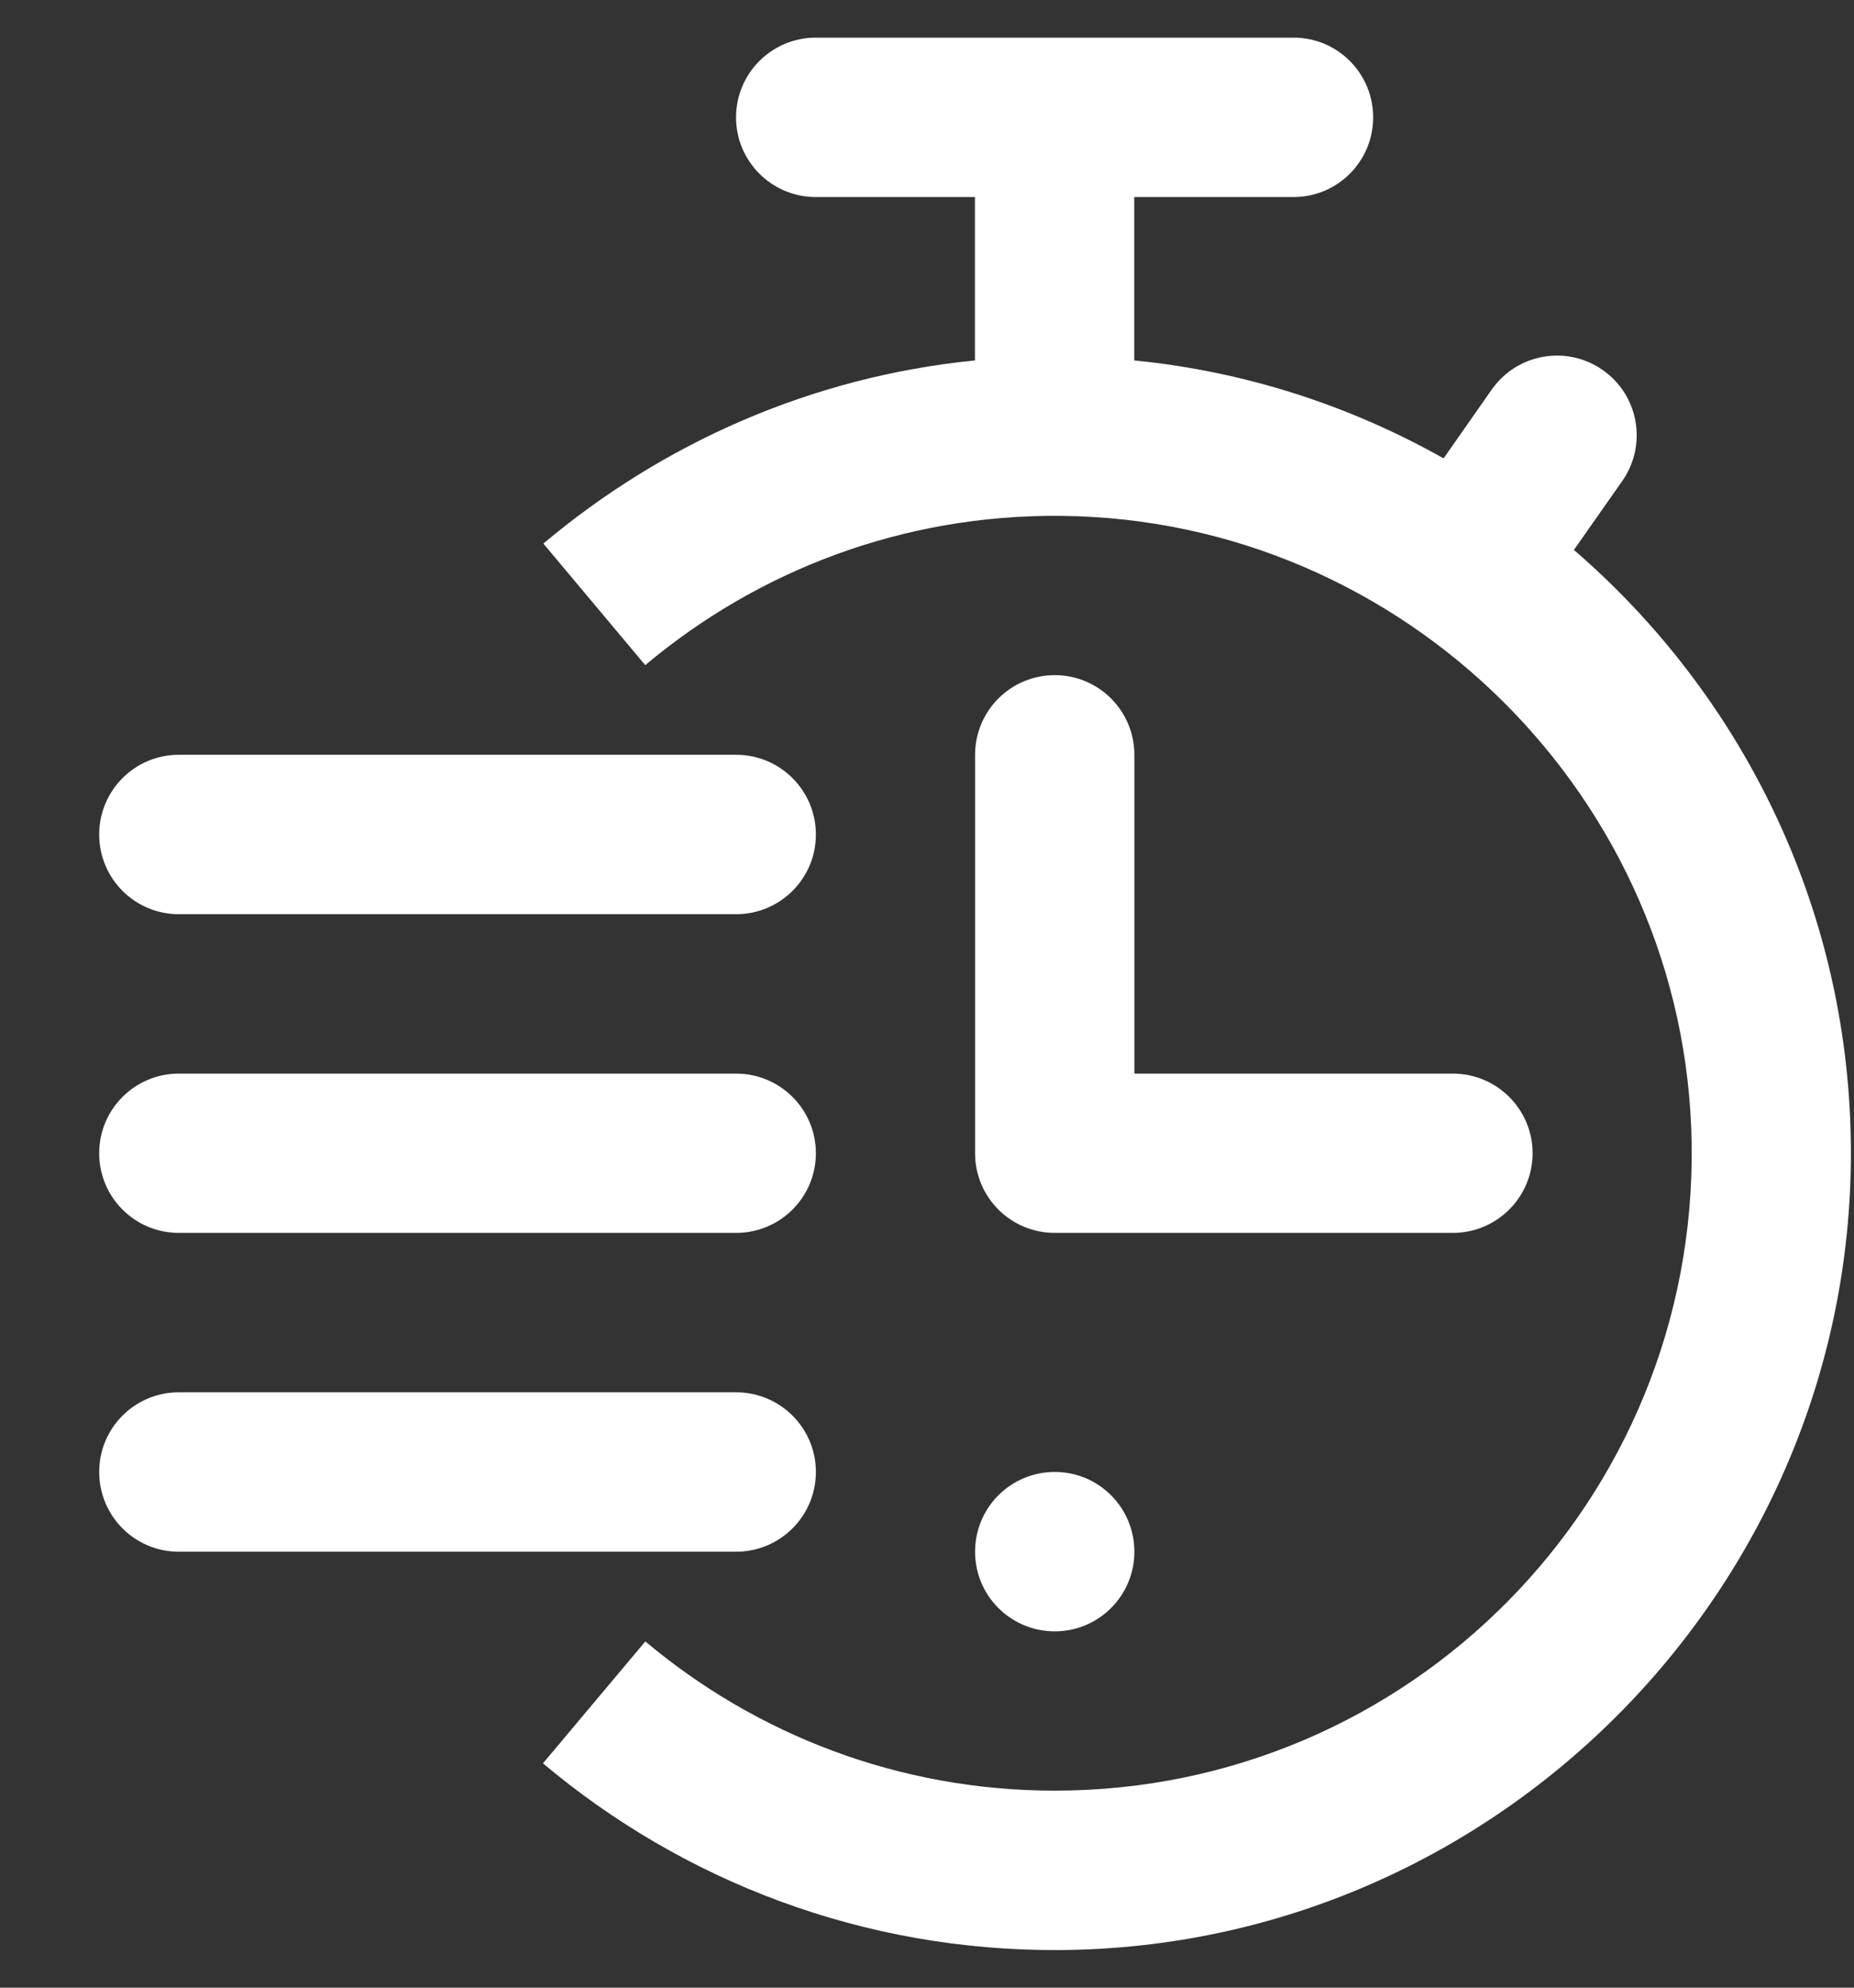 <svg width="14" height="15" viewBox="0 0 14 15" fill="none" xmlns="http://www.w3.org/2000/svg"><rect x="0" y="0" width="14" height="15" fill="#333333" stroke="none"/><path id="Vector" d="M7.965 11.108C8.297 11.108 8.566 11.377 8.566 11.71C8.566 12.042 8.297 12.311 7.965 12.311C7.632 12.311 7.363 12.042 7.363 11.71C7.363 11.377 7.632 11.108 7.965 11.108ZM8.566 8.102V5.697C8.566 5.364 8.297 5.095 7.965 5.095C7.632 5.095 7.363 5.364 7.363 5.697V8.703C7.363 9.035 7.632 9.304 7.965 9.304H10.971C11.303 9.304 11.573 9.035 11.573 8.703C11.573 8.371 11.303 8.102 10.971 8.102H8.566V8.102ZM1.35 9.304H5.559C5.891 9.304 6.161 9.035 6.161 8.703C6.161 8.371 5.891 8.102 5.559 8.102H1.35C1.018 8.102 0.749 8.371 0.749 8.703C0.749 9.035 1.018 9.304 1.35 9.304ZM1.35 6.899H5.559C5.891 6.899 6.161 6.63 6.161 6.298C6.161 5.965 5.891 5.696 5.559 5.696H1.35C1.018 5.696 0.749 5.965 0.749 6.298C0.749 6.63 1.018 6.899 1.35 6.899ZM1.35 11.71H5.559C5.891 11.71 6.161 11.441 6.161 11.108C6.161 10.776 5.891 10.507 5.559 10.507H1.35C1.018 10.507 0.749 10.776 0.749 11.108C0.749 11.441 1.018 11.71 1.35 11.71ZM4.873 5.019C5.72 4.308 6.814 3.882 8.009 3.893C10.608 3.916 12.737 6.033 12.774 8.632C12.813 11.321 10.645 13.514 7.964 13.513C6.787 13.513 5.709 13.089 4.873 12.387L4.1 13.307C5.155 14.194 6.517 14.726 8.004 14.716C11.329 14.694 14.025 11.937 13.976 8.613C13.95 6.828 13.143 5.235 11.885 4.15L12.25 3.63C12.441 3.357 12.375 2.982 12.102 2.792C11.83 2.602 11.456 2.668 11.265 2.939L10.901 3.459C10.197 3.063 9.408 2.803 8.565 2.72V1.487H9.768C10.1 1.487 10.369 1.218 10.369 0.886C10.369 0.553 10.1 0.284 9.768 0.284H6.16C5.828 0.284 5.558 0.553 5.558 0.886C5.558 1.218 5.828 1.487 6.16 1.487H7.362V2.72C6.125 2.843 5.004 3.345 4.103 4.102L4.872 5.019L4.873 5.019Z" fill="white"/></svg>